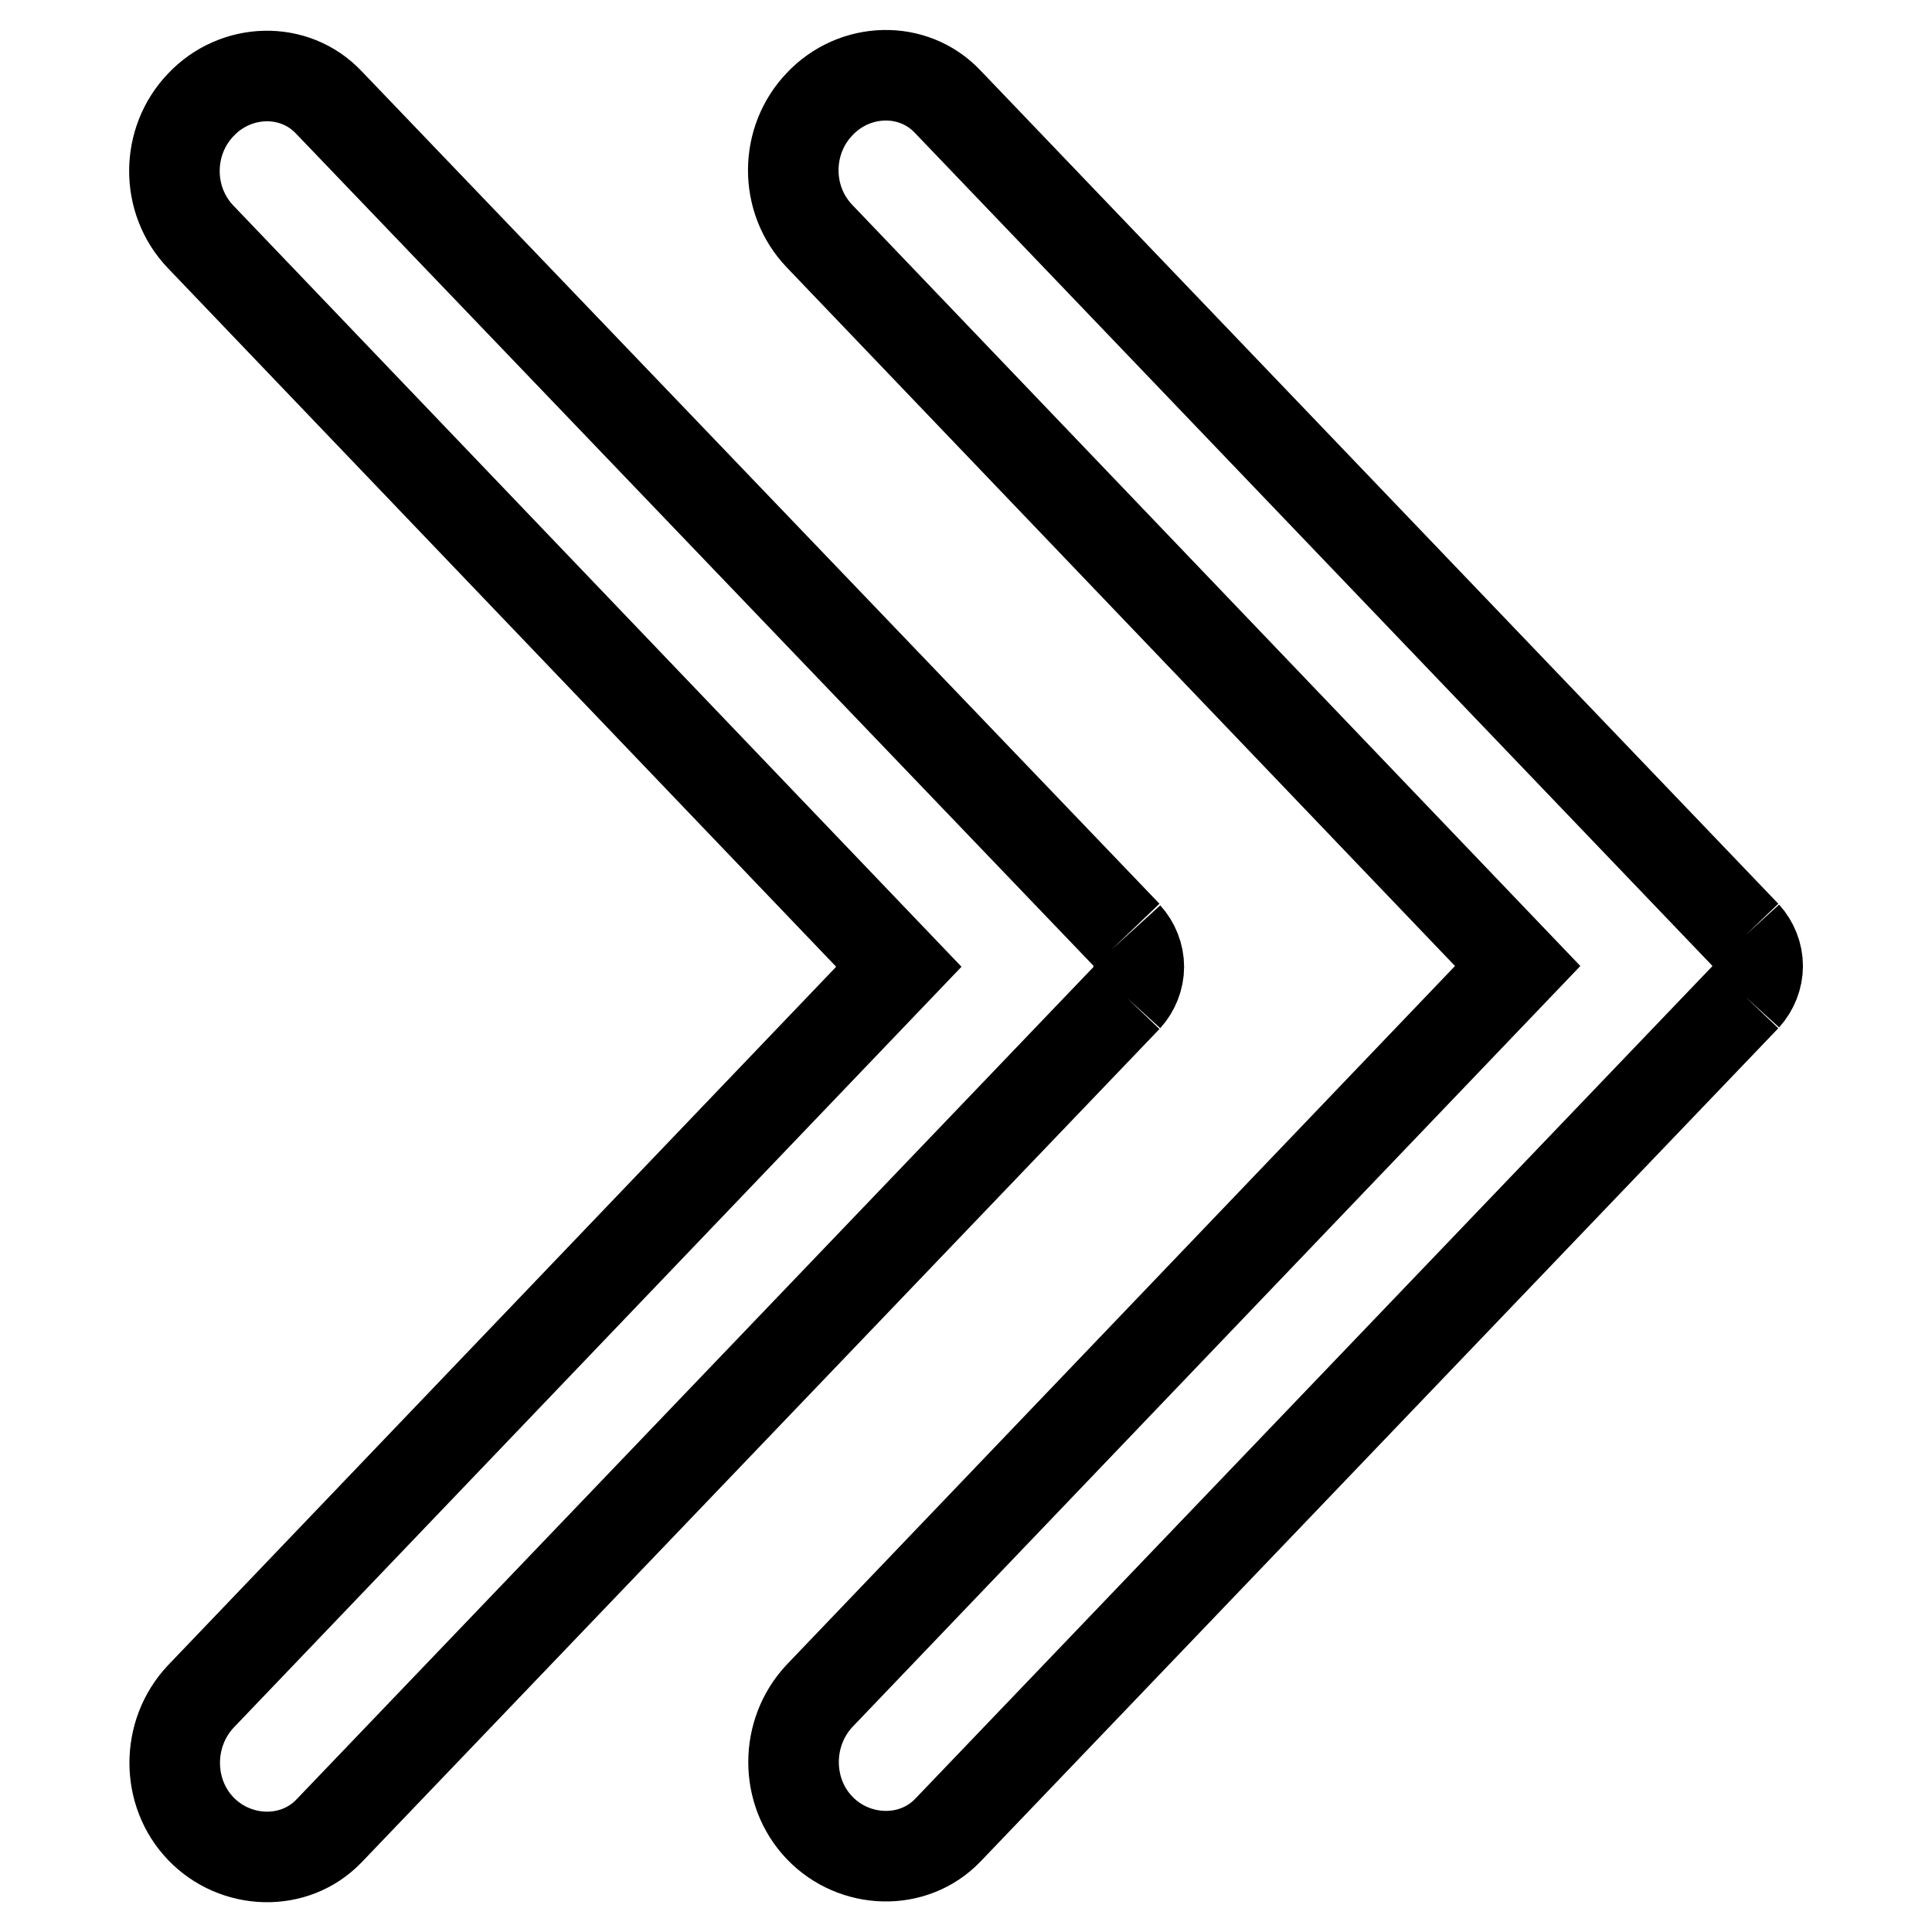 <?xml version="1.0" encoding="utf-8"?>
<!-- Svg Vector Icons : http://www.onlinewebfonts.com/icon -->
<!DOCTYPE svg PUBLIC "-//W3C//DTD SVG 1.1//EN" "http://www.w3.org/Graphics/SVG/1.1/DTD/svg11.dtd">
<svg version="1.1" xmlns="http://www.w3.org/2000/svg" xmlns:xlink="http://www.w3.org/1999/xlink" x="0px" y="0px" viewBox="0 0 256 256" enable-background="new 0 0 256 256" xml:space="preserve">
<g> <path stroke-width="12" fill-opacity="0" stroke="#000000"  d="M231.3,132.1c1-1.1,1.6-2.6,1.6-4.1c0-1.5-0.6-3-1.6-4.1 M231.3,123.9L125.6,13.5c-4.6-4.9-12.4-4.6-17,0.3 c-4.6,4.8-4.7,12.6,0,17.5l92.5,96.7l-92.5,96.7c-4.6,4.9-4.6,12.7,0,17.5c4.6,4.8,12.4,5.1,17,0.3l105.7-110.4 M149.3,132.2 c1-1.1,1.6-2.6,1.6-4.1c0-1.5-0.6-3-1.6-4.1 M149.3,123.9L43.6,13.6c-4.6-4.9-12.4-4.6-17,0.3c-4.6,4.8-4.7,12.6,0,17.5l92.5,96.7 l-92.5,96.7c-4.6,4.9-4.6,12.7,0,17.5c4.6,4.8,12.4,5.1,17,0.3l105.7-110.4"/></g>
</svg>